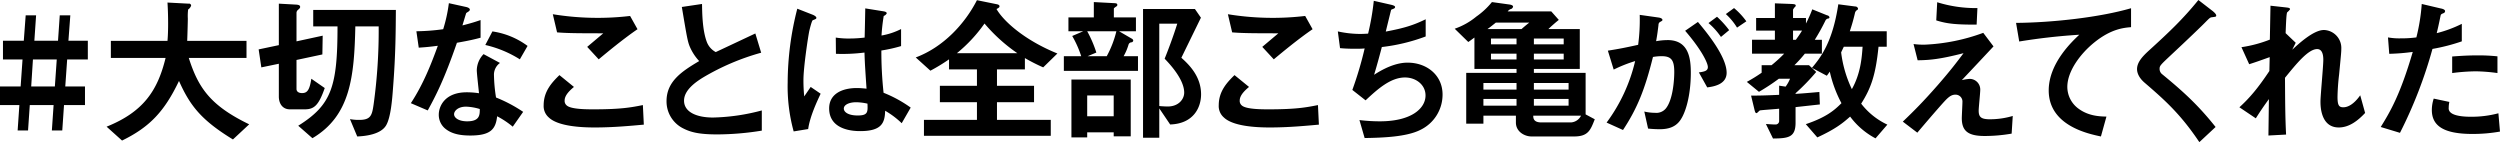 <svg xmlns="http://www.w3.org/2000/svg" width="951" height="54.06" viewBox="0 0 951 54.06">
  <defs>
    <style>
      .cls-1 {
        fill-rule: evenodd;
      }
    </style>
  </defs>
  <path id="tw_cp_title_pc.svg" class="cls-1" d="M2523.32,3784.57v-7.14h-7.38l0.72-9.66h-4.02l-0.66,9.66h-9l0.66-9.66h-3.96l-0.72,9.66h-7.92v7.14h7.44l-0.72,10.26h-7.86v7.08h7.38l-0.66,9.66h3.96l0.66-9.66h9.06l-0.66,9.66h3.96l0.66-9.66h7.98v-7.08h-7.5l0.72-10.26h7.86Zm-11.82,0-0.72,10.26h-9l0.66-10.26h9.06Zm73.2,24.66c-14.64-7.08-19.32-13.74-22.98-25.26h21.96v-6.48h-22.56c0.12-2.82.24-7.92,0.24-8.46a19.374,19.374,0,0,1,.12-3.48,2.789,2.789,0,0,0,1.14-1.5,0.811,0.811,0,0,0-1.02-.72l-7.98-.42c0.12,1.92.24,4.5,0.24,7.98,0,0.9,0,3.96-.24,6.6h-21.54v6.48h20.82c-3.06,12.6-8.58,20.58-22.44,26.16l5.88,5.28c10.44-5.1,16.08-10.98,21.66-22.68,4.2,9.42,8.46,14.88,20.52,22.26Zm55.8-43.5h-31.44v6.24h9.24c0,22.98-2.28,29.88-14.94,37.8l5.4,4.74c14.52-8.58,15.9-23.52,16.32-42.54h8.88a204.364,204.364,0,0,1-1.92,29.64c-0.6,4.14-1.02,5.94-5.46,5.94a18.058,18.058,0,0,1-3.54-.3l2.76,6.6c3.12-.12,9.06-0.78,11.04-4.32,1.74-3.06,2.28-9.9,2.58-14.16C2640.44,3782.47,2640.44,3773.23,2640.5,3765.73Zm-27.06,29.7-5.1-3.54c-0.66,4.32-1.56,5.46-3.54,5.46-1.14,0-2.1-.48-2.1-1.56v-11.04l9.84-2.1,0.12-7.14-9.96,2.16v-10.86a1.48,1.48,0,0,1,.6-1.14c0.72-.66.78-0.72,0.78-1.14,0-.54-0.54-0.78-1.56-0.84l-6.54-.36v15.78l-7.68,1.62,1.02,6.84,6.66-1.38v12.48c0,2.7,1.44,4.86,4.2,4.86h5.7C2609.42,3803.53,2611.16,3801.97,2613.44,3795.43Zm75.48,9.06a55.108,55.108,0,0,0-10.32-5.46,59.453,59.453,0,0,1-.78-8.34,5.5,5.5,0,0,1,2.28-4.8l-6.24-3.36a9.065,9.065,0,0,0-2.58,6.12c0,1.26.72,7.38,0.84,8.76a30.279,30.279,0,0,0-4.68-.36c-8.28,0-10.62,5.28-10.62,8.52a6.793,6.793,0,0,0,2.22,5.1c2.52,2.22,5.94,2.82,9.78,2.82,7.86,0,9.66-2.52,10.2-7.32a33.028,33.028,0,0,1,5.94,3.96Zm-16.5-1.08c0,2.16.06,4.68-4.8,4.68-3.3,0-4.98-1.38-4.98-2.7,0-1.2,1.44-2.88,4.56-2.88A20.149,20.149,0,0,1,2672.42,3803.41Zm18.18-24a29.653,29.653,0,0,0-13.38-5.52l-2.7,5.16a42.466,42.466,0,0,1,13.14,5.46Zm-17.88-3.12v-6.72c-1.56.54-3.36,1.14-6.9,2.04,0.24-.78,1.38-4.62,1.44-4.68,0.36-.36,1.38-0.72,1.38-1.32,0-.66-1.14-0.96-1.44-1.02l-6.54-1.44a57.248,57.248,0,0,1-2.16,9.9,79.873,79.873,0,0,1-10.2.78l0.9,6.24c2.82-.18,4.5-0.36,7.26-0.72-2.46,6.78-5.46,14.52-10.26,21.84l6.42,2.76c3.12-5.7,6.24-11.7,11.1-25.74C2668.82,3777.31,2670.68,3776.83,2672.72,3776.29Zm59.7-3.24-2.82-5.04a105.767,105.767,0,0,1-29.4-.66l1.62,6.9c3.54,0.3,7.62.36,17.58,0.36l-6.12,5.16,4.38,4.74C2720.96,3781.75,2727.14,3776.65,2732.42,3773.05Zm2.4,36.3-0.36-7.44c-4.5.9-8.4,1.62-18.72,1.62-2.64,0-8.52,0-10.2-1.44a2.224,2.224,0,0,1-.84-1.92c0-2.04,2.04-3.9,3.54-5.16l-5.52-4.5c-2.82,2.76-6,6.12-6,11.46a5.732,5.732,0,0,0,1.98,4.68c3.48,3.3,12.06,3.78,17.4,3.78C2723.06,3810.43,2729.54,3809.83,2734.82,3809.35Zm44.88,2.28v-7.68a77.757,77.757,0,0,1-18.54,2.7c-6.3,0-11.04-2.1-11.04-6.42,0-4.02,4.44-7.08,7.14-8.76a90.268,90.268,0,0,1,22.2-9.48l-2.22-7.32c-7.38,3.48-8.16,3.84-15.06,7.08a7.305,7.305,0,0,1-3.48-4.08c-1.62-4.5-1.68-10.86-1.74-14.22l-7.68,1.14c1.92,11.46,2.22,13.2,3.06,15.18a18.894,18.894,0,0,0,3.54,5.4c-6.6,3.9-12.42,7.74-12.42,15.24a11.432,11.432,0,0,0,6.12,10.26c3,1.56,6.12,2.4,13.2,2.4A107.628,107.628,0,0,0,2779.7,3811.63Zm56.64-8.76a48.024,48.024,0,0,0-10.32-5.64,147.4,147.4,0,0,1-.84-16.08,56.055,56.055,0,0,0,7.5-1.68v-6.48a26.2,26.2,0,0,1-7.44,2.46,69.217,69.217,0,0,1,.84-7.44,2.11,2.11,0,0,0,1.14-.96c0-.36-0.18-0.66-1.44-0.84l-6.72-1.08c-0.12,5.94-.12,6.6-0.24,11.1a47.5,47.5,0,0,1-5.58.36,31.232,31.232,0,0,1-5.4-.36l0.06,6.18a66.695,66.695,0,0,0,10.86-.48c0.12,4.08.3,6.6,0.78,13.74-1.2-.12-2.46-0.24-3.66-0.24-5.82,0-10.56,2.34-10.56,7.74,0,8.64,10.08,8.64,11.82,8.64,8.16,0,9.36-3.12,9.48-7.74a32.1,32.1,0,0,1,6.3,4.74Zm-34.26-5.28-3.78-2.58-2.46,3.6a59.117,59.117,0,0,1-.3-6.3c0-4.62,1.68-15.9,2.22-18.6,0.18-.72.9-3.78,1.32-4.08a9.231,9.231,0,0,0,1.14-.48,0.52,0.52,0,0,0,.24-0.42c0-.6-1.26-1.14-1.44-1.2l-5.82-2.28a113.743,113.743,0,0,0-3.66,28.08,64.546,64.546,0,0,0,2.28,18.6l5.52-.9C2798,3806.23,2800.76,3800.41,2802.08,3797.59Zm17.82,3.78c0.12,3.12.24,4.5-3.72,4.5-3.54,0-5.28-1.26-5.28-2.64s1.92-2.4,4.74-2.4A20.638,20.638,0,0,1,2819.9,3801.37Zm72.24-19.08c-12.72-5.16-20.58-12.42-23.16-16.92,1.14-.54,1.14-0.84,1.14-1.02,0-.36-0.18-0.66-1.2-0.84l-7.38-1.5c-4.62,9.06-12.84,17.88-23.28,21.78l5.58,5.04a68.593,68.593,0,0,0,7.08-4.32v3.84h10.62v6.24h-14.1v6.24h14.1v6.72h-20.16v6.06h48.24v-6.06h-20.46v-6.72h14.1v-6.24h-14.1v-6.24h10.62v-4.32a69.041,69.041,0,0,0,6.96,3.54Zm-15.24-.12h-22.98a55.894,55.894,0,0,0,10.5-11.28A62.932,62.932,0,0,0,2876.9,3782.17Zm37.68-8.34a38.926,38.926,0,0,1-3.66,9.48h-7.26l3.3-1.38a44.84,44.84,0,0,0-3.48-8.1h11.1Zm8.22,15.06v-5.58h-5.46a20.726,20.726,0,0,0,1.86-4.38,1.263,1.263,0,0,1,1.2-.9,0.763,0.763,0,0,0,.6-0.66,1.059,1.059,0,0,0-.66-0.78l-4.74-2.76h6.42v-5.28h-8.4v-3.24c0-.24.06-0.3,0.9-0.9a0.625,0.625,0,0,0,.42-0.6c0-.48-0.3-0.6-0.96-0.66l-7.98-.42v5.82h-9.66v5.28h5.64l-4.2,1.8a39.182,39.182,0,0,1,3.42,7.68h-6.6v5.58h28.2Zm-2.76,24.9v-21.6h-22.56v22.02h6v-1.92h10.08v1.5h6.48Zm-6.48-7.62h-10.08v-7.92h10.08v7.92Zm33.24-8.34c0-7.08-4.92-11.58-7.5-13.92,2.22-4.56,2.76-5.64,7.44-15.24l-2.28-3.3h-19.74v48.96h6.18v-11.16l4.14,6.12C2944.1,3808.99,2946.8,3802.63,2946.8,3797.83Zm-6.42-.66c0,2.52-2.16,5.28-6.24,5.28-0.54,0-2.22-.06-3.24-0.18v-31.32h6.84c-1.56,5.04-3.72,10.68-4.8,13.32C2934.86,3786.25,2940.38,3792.13,2940.38,3797.17Zm48.84-24.12-2.82-5.04a105.767,105.767,0,0,1-29.4-.66l1.62,6.9c3.54,0.3,7.62.36,17.58,0.36l-6.12,5.16,4.38,4.74C2977.76,3781.75,2983.94,3776.65,2989.22,3773.05Zm2.4,36.3-0.36-7.44c-4.5.9-8.4,1.62-18.72,1.62-2.64,0-8.52,0-10.2-1.44a2.224,2.224,0,0,1-.84-1.92c0-2.04,2.04-3.9,3.54-5.16l-5.52-4.5c-2.82,2.76-6,6.12-6,11.46a5.732,5.732,0,0,0,1.98,4.68c3.48,3.3,12.06,3.78,17.4,3.78C2979.86,3810.43,2986.34,3809.83,2991.62,3809.35Zm47.04-11.46c0-7.32-5.94-12.12-13.32-12.12-2.46,0-6.66.66-12.72,4.62,1.2-3.96,2.46-8.7,2.94-10.56a70.093,70.093,0,0,0,16.68-4.02v-6.54c-4.56,2.22-8.1,3.36-15.18,4.68,0.3-1.26,1.74-7.14,2.04-8.28,0.72-.42,1.5-0.42,1.5-1.08,0-.42-0.84-0.66-1.26-0.78l-6.84-1.56a95.593,95.593,0,0,1-2.16,12.48c-0.96.06-1.98,0.12-3.12,0.12a40.207,40.207,0,0,1-8.4-.96l0.84,6.36c2.4,0.24,5.1.24,5.64,0.24,1.14,0,2.46,0,3.72-.12a136.226,136.226,0,0,1-4.68,15.78l5.04,3.96c4.56-4.26,9.48-8.7,15-8.7,4.14,0,7.8,2.76,7.8,6.84,0,4.98-5.46,9.84-17.34,9.84a62.742,62.742,0,0,1-7.8-.48l1.98,6.84c6.9-.12,15.96-0.42,21.24-3.12A14.871,14.871,0,0,0,3038.66,3797.89Zm57.9,9.42-3.48-1.86v-15.78H3073.4v-1.5h17.46v-15.18h-11.94c0.78-.78,2.52-2.34,3.96-3.48l-2.88-3.24h-16.56a2.831,2.831,0,0,1,1.02-.84,1.212,1.212,0,0,0,1.02-.96c0-.42-0.54-0.72-1.56-0.84l-6.48-.9a29.111,29.111,0,0,1-5.94,5.52,26.419,26.419,0,0,1-8.22,4.62l5.16,5.04c0.42-.24,1.98-1.44,2.34-1.68v11.94h16.02v1.5h-19.14v19.32h6.54v-3.06h12.36v2.64c0,3.42,3.24,5.28,5.94,5.28h16.2C3094.04,3813.85,3094.94,3811.45,3096.56,3807.31Zm-29.76-28.5h-9.72v-2.22h9.72v2.22Zm17.94,0H3073.4v-2.22h11.34v2.22Zm0,5.76H3073.4v-2.22h11.34v2.22Zm-17.94,0h-9.72v-2.22h9.72v2.22Zm4.86-14.04c-0.84.66-2.16,1.74-2.94,2.46h-12.96c1.26-.9,1.98-1.5,3.18-2.46h12.72Zm14.94,31.62h-13.2v-2.58h13.2v2.58Zm0-6.12h-13.2v-2.52h13.2v2.52Zm-19.8,0h-12.6v-2.52h12.6v2.52Zm0,6.12h-12.6v-2.58h12.6v2.58Zm24.54,3.78a4.606,4.606,0,0,1-3.78,2.58h-11.34c-3.06,0-3.06-1.74-3.06-2.58h18.18Zm62.88-35.88a27.331,27.331,0,0,0-4.68-5.04l-3.12,2.28a23.824,23.824,0,0,1,4.26,5.16Zm-6.54,3.36a36.965,36.965,0,0,0-4.62-5.1l-3.24,2.4a26.807,26.807,0,0,1,4.74,5.28Zm-0.96,16.2c0-6.36-8.16-16.02-10.92-19.32l-4.86,3.36c6.36,7.38,8.64,12.3,8.64,13.8,0,1.44-1.26,1.74-3.42,2.04l3.18,5.7C3141.56,3794.89,3146.72,3794.17,3146.72,3789.61Zm-13.62.06c0-5.34-.72-12.48-8.82-12.48a25.068,25.068,0,0,0-4.38.42c0.48-2.7.6-3.78,0.9-6.18a1.272,1.272,0,0,1,.84-1.26c0.6-.36.66-0.42,0.66-0.66,0-.48-0.66-0.78-1.44-0.9l-7.2-1.02a71.809,71.809,0,0,1-.6,11.4c-4.92,1.08-6.96,1.5-11.52,2.22l2.22,7.2a53.738,53.738,0,0,1,8.16-3.24,63.683,63.683,0,0,1-10.86,23.4l6.24,2.82c5.46-8.28,8.34-15.48,11.4-27.78a19.854,19.854,0,0,1,3.24-.3c3.72,0,4.86,1.44,4.86,6.06,0,2.88-.48,10.44-3.18,13.8a4.667,4.667,0,0,1-4.14,1.68,17.659,17.659,0,0,1-4.08-.48l1.44,6.48a42.224,42.224,0,0,0,4.5.24c3.6,0,5.58-1.08,6.84-2.34C3131,3806.05,3133.1,3798.31,3133.1,3789.67Zm31.98-20.88h-7.14v4.8h7.14v3.48h-8.7v5.28h12.24a54.562,54.562,0,0,1-4.8,4.38h-3.78v2.88a59.806,59.806,0,0,1-5.64,3.48l4.62,3.78a78.218,78.218,0,0,0,7.56-4.98h4.26a13.588,13.588,0,0,1-1.68,3l-2.46-.36v3.48c-4.86.24-7.98,0.3-10.68,0.3l1.26,5.22c0.24,0.96.36,1.44,0.84,1.44,0.24,0,1.02-.96,1.26-1.02,0.3-.12,6.36-0.54,7.32-0.66v4.56a1.343,1.343,0,0,1-1.5,1.44c-0.66,0-.84,0-3.54-0.18l2.7,5.52c5.82-.06,8.58-0.42,8.58-6v-5.94c1.56-.18,6-0.66,9.24-1.02l-0.18-4.74c-5.52.48-6.18,0.54-9.06,0.72v-0.24a80.481,80.481,0,0,0,7.86-8.1l-2.76-2.58h-5.52a51.218,51.218,0,0,0,3.96-4.38h6.48v-5.28h-2.7a79.83,79.83,0,0,0,4.08-7.38,1.368,1.368,0,0,1,1.2-.72,0.55,0.55,0,0,0,.3-0.48,1.058,1.058,0,0,0-.9-0.72l-5.64-2.28a46.816,46.816,0,0,1-2.4,5.4v-2.1h-4.92v-3.18a4.412,4.412,0,0,1,.9-1.2,0.386,0.386,0,0,0,.12-0.36c0-.36-0.24-0.54-1.56-0.6l-6.36-.24v5.58Zm19.74,21.96c0.42-.48,1.08-1.5,1.14-1.56a47.324,47.324,0,0,0,4.44,12c-2.64,2.64-5.7,5.34-13.56,7.98l4.38,5.04c7.02-3.24,9.78-5.52,12.48-7.92a28.738,28.738,0,0,0,9.66,8.28l4.5-5.22a27.053,27.053,0,0,1-9.96-7.98c3.78-5.94,5.52-10.98,6.6-21.66h3.12v-5.88h-14.04c0.66-2.04,1.26-3.9,1.98-7.02a1.706,1.706,0,0,1,.96-1.14,0.681,0.681,0,0,0,.18-0.48,1.029,1.029,0,0,0-1.02-.78l-6.48-.84c-2.16,14.4-6.66,20.16-10.02,24.18Zm-12.84-17.16h3.42c-0.9,1.5-1.62,2.46-2.34,3.48h-1.08v-3.48Zm26.46,6.12c-0.3,4.32-.78,10.26-4.08,16.14a44.955,44.955,0,0,1-4.08-13.98c0.24-.54.42-0.9,1.02-2.16h7.14Zm43.68-14.7a48.965,48.965,0,0,1-15.3-2.22l-0.36,6.9c4.32,1.38,7.86,1.62,15.36,1.62Zm13.44,41.04a30.517,30.517,0,0,1-8.7,1.26c-3.42,0-4.26-.9-4.26-3.3,0-1.14.6-6.72,0.6-7.98a4.034,4.034,0,0,0-4.02-4.08,16.307,16.307,0,0,0-3,.48c6.06-6.42,6.72-7.14,12.06-12.84l-3.9-5.16a73.227,73.227,0,0,1-22.26,4.5,28.351,28.351,0,0,1-4.26-.24l1.56,6.18c4.68-.06,8.58-0.42,17.46-2.7-2.7,3.6-4.92,6.54-9.78,12.12-5.64,6.42-8.88,9.66-13.32,13.92l5.52,4.2c2.64-3.12,6.78-7.98,9.96-11.52,1.56-1.68,2.76-2.94,4.5-2.94a2.614,2.614,0,0,1,2.7,2.82c0,0.9-.24,5.16-0.24,6.12,0,5.1,2.64,6.78,8.76,6.78a60.17,60.17,0,0,0,10.2-.9Zm45-33.78v-7.2c-11.7,3.42-29.64,5.46-43.74,5.58l1.2,7.08a229.424,229.424,0,0,1,22.86-2.58c-2.82,2.64-11.64,10.92-11.64,21.18,0,13.38,15,16.5,19.86,17.52l2.1-7.56c-2.52-.06-6.66-0.18-10.44-2.88a10.281,10.281,0,0,1-4.44-8.4c0-6,4.98-12.66,10.26-16.92C3293.12,3772.81,3297.98,3772.51,3300.56,3772.27Zm32.4-4.44c0-.6-1.14-1.5-1.26-1.62l-5.52-4.26c-5.76,7.08-10.68,11.82-19.2,19.56-1.98,1.86-4.14,4.08-4.14,6.72,0,1.08.42,3.12,3,5.28,7.74,6.66,13.62,11.94,20.7,22.5l6.18-5.76c-6.72-8.46-12.54-13.68-20.28-20.04a2.56,2.56,0,0,1-1.02-2.1c0-1.14.3-1.44,4.26-5.16,6.18-5.76,12-11.34,13.26-12.66,1.56-1.56,1.74-1.74,2.46-1.8C3332.78,3768.31,3332.96,3768.31,3332.96,3767.83Zm56.64,37.08-1.86-6.72c-2.46,3.48-4.74,4.56-6.42,4.56-1.62,0-2.22-.66-2.22-3.96a83.31,83.31,0,0,1,.6-8.46c0.78-8.04.84-8.7,0.84-9.78a6.836,6.836,0,0,0-6.6-7.2c-4.02,0-9.72,5.34-12.06,7.5l1.32-2.64-3.84-3.66c0.18-4.56.3-7.44,0.6-7.92a6.293,6.293,0,0,0,1.08-1.14c0-.54-0.54-0.6-1.5-0.72l-5.94-.66-0.24,12.9a48.941,48.941,0,0,1-10.8,2.88l2.94,6.48c3-.96,4.62-1.56,7.8-2.7l-0.12,5.28c-4.2,6.3-7.32,10.08-11.4,13.8l6.24,4.2c2.1-3.3,3.12-4.74,4.98-7.32l-0.18,13.86,6.72-.36c-0.36-7.02-.36-13.26-0.42-21.6,4.2-5.16,8.82-10.92,12.24-10.92,2.04,0,2.34,2.46,2.34,4.02,0,2.52-1.08,13.68-1.08,15.96,0,1.5,0,9.84,6.96,9.84C3383.54,3810.43,3386.84,3807.85,3389.6,3804.91Zm50.34-15.18v-6.36a68.9,68.9,0,0,0-7.92-.36c-3.18,0-6.18.18-9.3,0.42v6.3a73.535,73.535,0,0,1,9-.66A65.207,65.207,0,0,1,3439.94,3789.73Zm-13.56-12.06v-6.66a46.927,46.927,0,0,1-9.54,3.54c0.42-1.68.9-3.84,1.44-6.54,0.12-.6.24-0.66,1.02-1.02a0.86,0.86,0,0,0,.72-0.84c0-.66-1.38-0.96-1.5-0.96l-7.38-1.74a72.861,72.861,0,0,1-2.04,12.72,43.533,43.533,0,0,1-5.94.36,24.208,24.208,0,0,1-4.86-.36l0.48,6.24a79.106,79.106,0,0,0,8.94-.72c-4.74,16.26-8.58,22.74-12.18,28.56l7.32,2.22a170.159,170.159,0,0,0,12.36-31.92A72.415,72.415,0,0,0,3426.38,3777.67Zm14.52,34.32-0.6-6.96a39.5,39.5,0,0,1-10.56,1.32c-1.38,0-5.94-.06-7.62-1.62a2.06,2.06,0,0,1-.72-1.8,11.345,11.345,0,0,1,.24-2.22l-5.94-1.26a13.905,13.905,0,0,0-.72,4.32c0,6.12,4.62,9.12,15.42,9.12A58.034,58.034,0,0,0,3440.9,3811.99Z" transform="translate(-2489.91 -3761.94)"/>
</svg>
